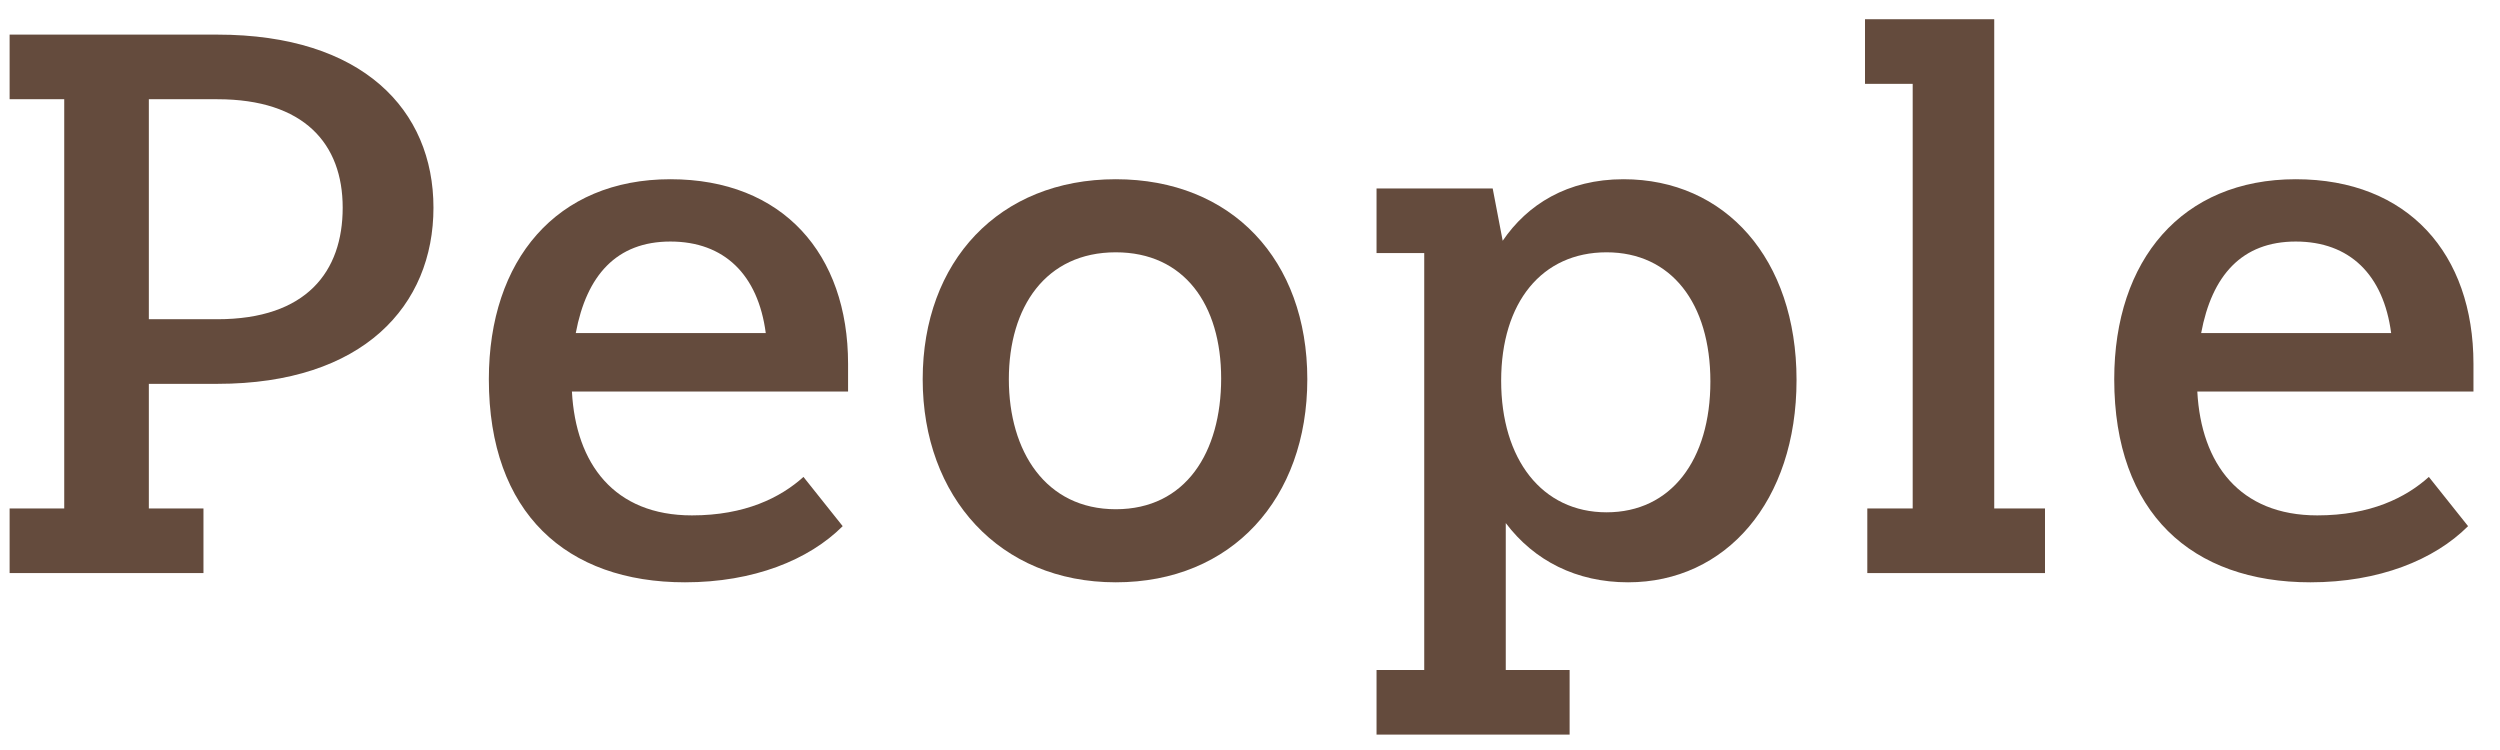 <?xml version="1.0" encoding="UTF-8"?>
<svg id="_レイヤー_1" data-name="レイヤー 1" xmlns="http://www.w3.org/2000/svg" width="260" height="78" viewBox="0 0 260 78">
  <path d="M21.16,59.6H1v-6.72h5.68V10.32H1V3.6h21.6c15.12,0,22.48,7.84,22.48,18s-7.28,18.32-22.48,18.32h-7.12v12.96h5.68v6.72ZM15.48,10.32v22.88h7.12c9.28,0,13.04-4.96,13.04-11.6s-4-11.28-13.04-11.28h-7.12Z" fill="#644b3d"/>
  <path d="M69.72,18.64c11.68,0,18.48,7.76,18.48,19.2v2.88h-28.72c.4,7.52,4.4,12.88,12.48,12.88,5.52,0,9.2-1.84,11.6-4l4.08,5.12c-3.52,3.52-9.28,5.84-16.4,5.84-12.32,0-20.4-7.2-20.4-21.12,0-12.4,7.04-20.8,18.88-20.8ZM59.88,34.64h19.76c-.8-6.08-4.32-9.52-9.92-9.52s-8.72,3.52-9.84,9.52Z" fill="#644b3d"/>
  <path d="M116.04,18.64c12.08,0,19.92,8.4,19.92,20.8s-7.84,21.12-19.92,21.12-20.08-8.88-20.08-21.12,7.92-20.8,20.08-20.8ZM116.04,26.24c-7.28,0-11.12,5.68-11.12,13.2s3.84,13.52,11.12,13.52,10.96-5.92,10.96-13.6-3.84-13.12-10.96-13.12Z" fill="#644b3d"/>
  <path d="M163.24,76.4h-20.08v-6.72h4.96V26.32h-4.96v-6.72h12.08l1.04,5.44c2.56-3.76,6.72-6.4,12.56-6.4,10.56,0,18,8.24,18,20.88s-7.36,21.04-17.52,21.04c-5.36,0-9.76-2.24-12.72-6.16v15.28h6.64v6.72ZM167.08,26.24c-6.72,0-10.96,5.2-10.96,13.36s4.24,13.68,10.96,13.68,10.8-5.44,10.8-13.6-4.08-13.44-10.8-13.44Z" fill="#644b3d"/>
  <path d="M207.4,52.88h5.28v6.72h-18.48v-6.72h4.72V8.72h-4.96V2h13.44v50.88Z" fill="#644b3d"/>
  <path d="M238.76,18.64c11.68,0,18.48,7.76,18.48,19.2v2.88h-28.72c.4,7.52,4.4,12.88,12.48,12.88,5.52,0,9.2-1.84,11.6-4l4.08,5.12c-3.52,3.52-9.28,5.84-16.4,5.84-12.32,0-20.4-7.2-20.4-21.12,0-12.4,7.04-20.8,18.88-20.8ZM228.92,34.64h19.76c-.8-6.08-4.32-9.52-9.92-9.52s-8.72,3.52-9.84,9.52Z" fill="#644b3d"/>
</svg>
